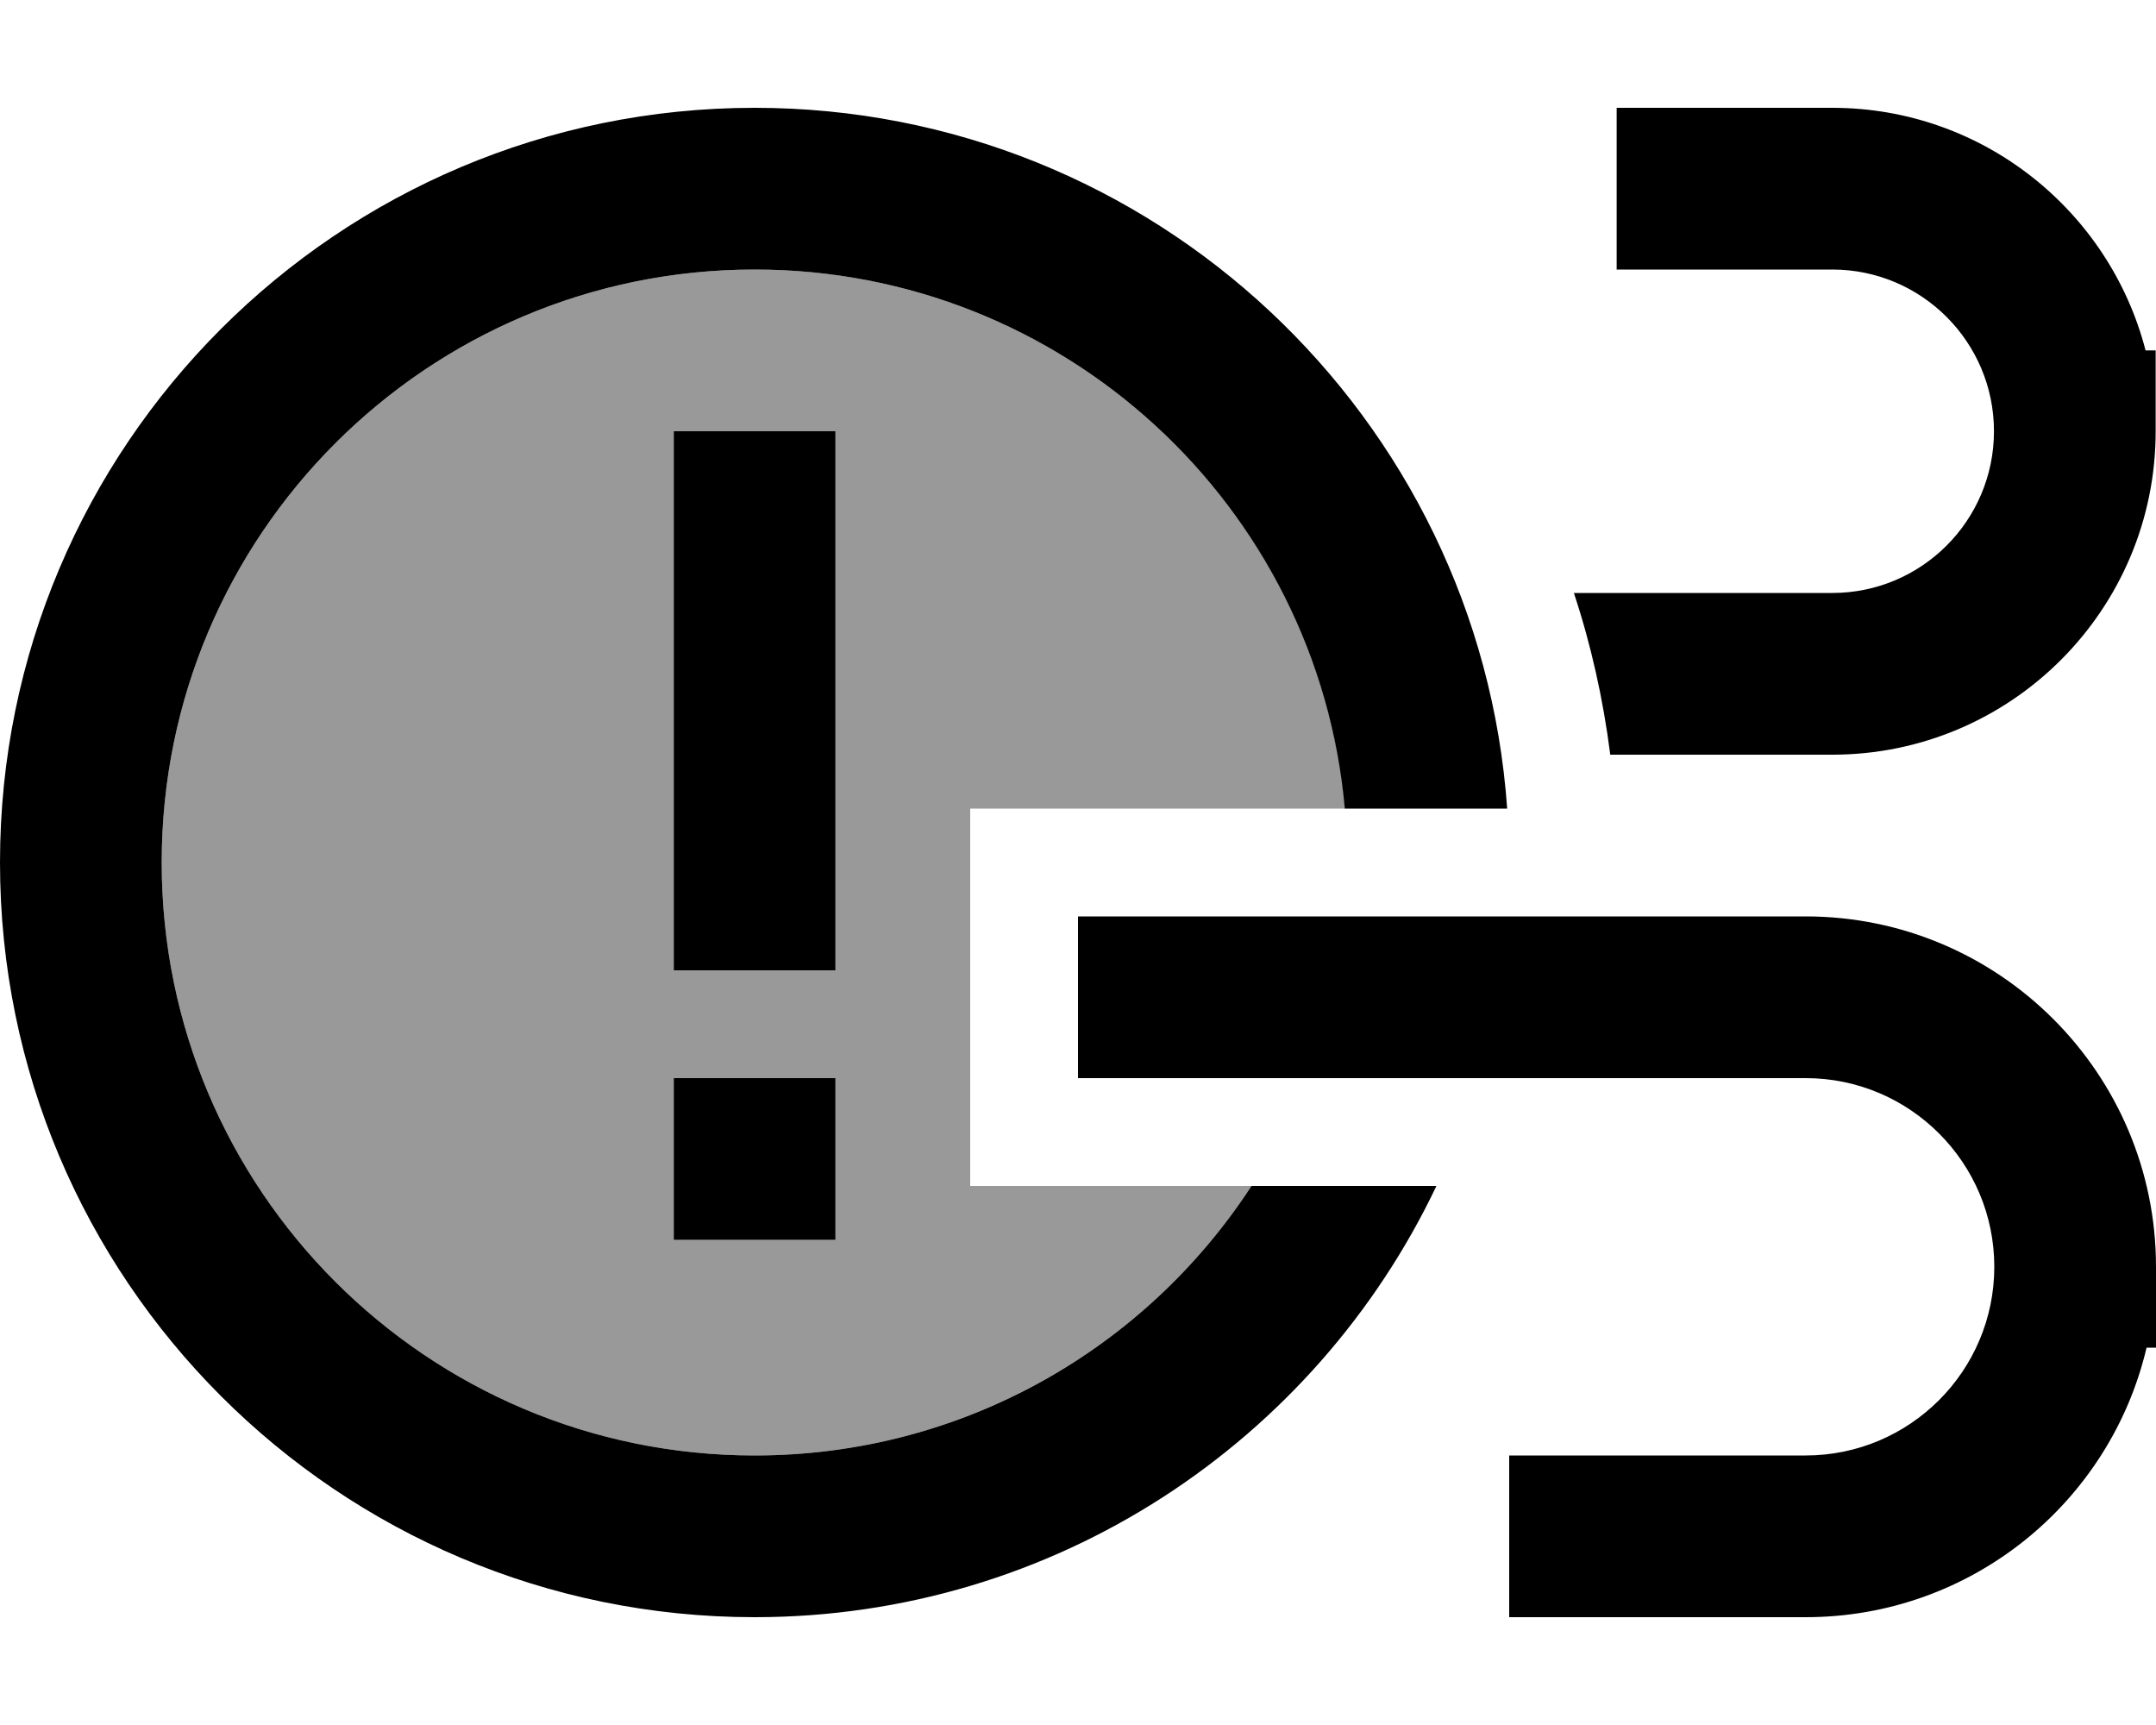 <svg xmlns="http://www.w3.org/2000/svg" viewBox="0 0 640 512"><!--! Font Awesome Pro 6.7.1 by @fontawesome - https://fontawesome.com License - https://fontawesome.com/license (Commercial License) Copyright 2024 Fonticons, Inc. --><defs><style>.fa-secondary{opacity:.4}</style></defs><path class="fa-secondary" d="M48 256c0-97.2 78.8-176 176-176c91.8 0 167.2 70.3 175.3 160L344 240l-56 0 0 112 56 0 27.5 0c-31.4 48.2-85.8 80-147.5 80c-97.2 0-176-78.8-176-176zM200 128l0 24 0 112 0 24 48 0 0-24 0-112 0-24-48 0zm0 192l0 48 48 0 0-48-48 0z"/><path class="fa-primary" d="M224 432c61.8 0 116.1-31.8 147.5-80l54.9 0c-36 75.7-113.1 128-202.4 128C100.3 480 0 379.7 0 256S100.3 32 224 32c118.3 0 215.2 91.8 223.4 208l-48.2 0C391.2 150.3 315.8 80 224 80C126.8 80 48 158.8 48 256s78.8 176 176 176zM544 224l-66 0c-2.1-16.5-5.7-32.6-10.8-48l76.7 0c26.5 0 48-21.5 48-48s-21.5-48-48-48l-40 0-24 0 0-48 24 0 40 0c44.7 0 82.3 30.6 93 72l3 0 0 24c0 53-43 96-96 96zM448 480l0-48 24 0 64 0c30.9 0 56-25.1 56-56s-25.1-56-56-56l-192 0-24 0 0-48 24 0 192 0c57.4 0 104 46.6 104 104l0 24-2.8 0c-10.8 45.9-52 80-101.2 80l-64 0-24 0zM248 128l0 24 0 112 0 24-48 0 0-24 0-112 0-24 48 0zM200 368l0-48 48 0 0 48-48 0z"/></svg>